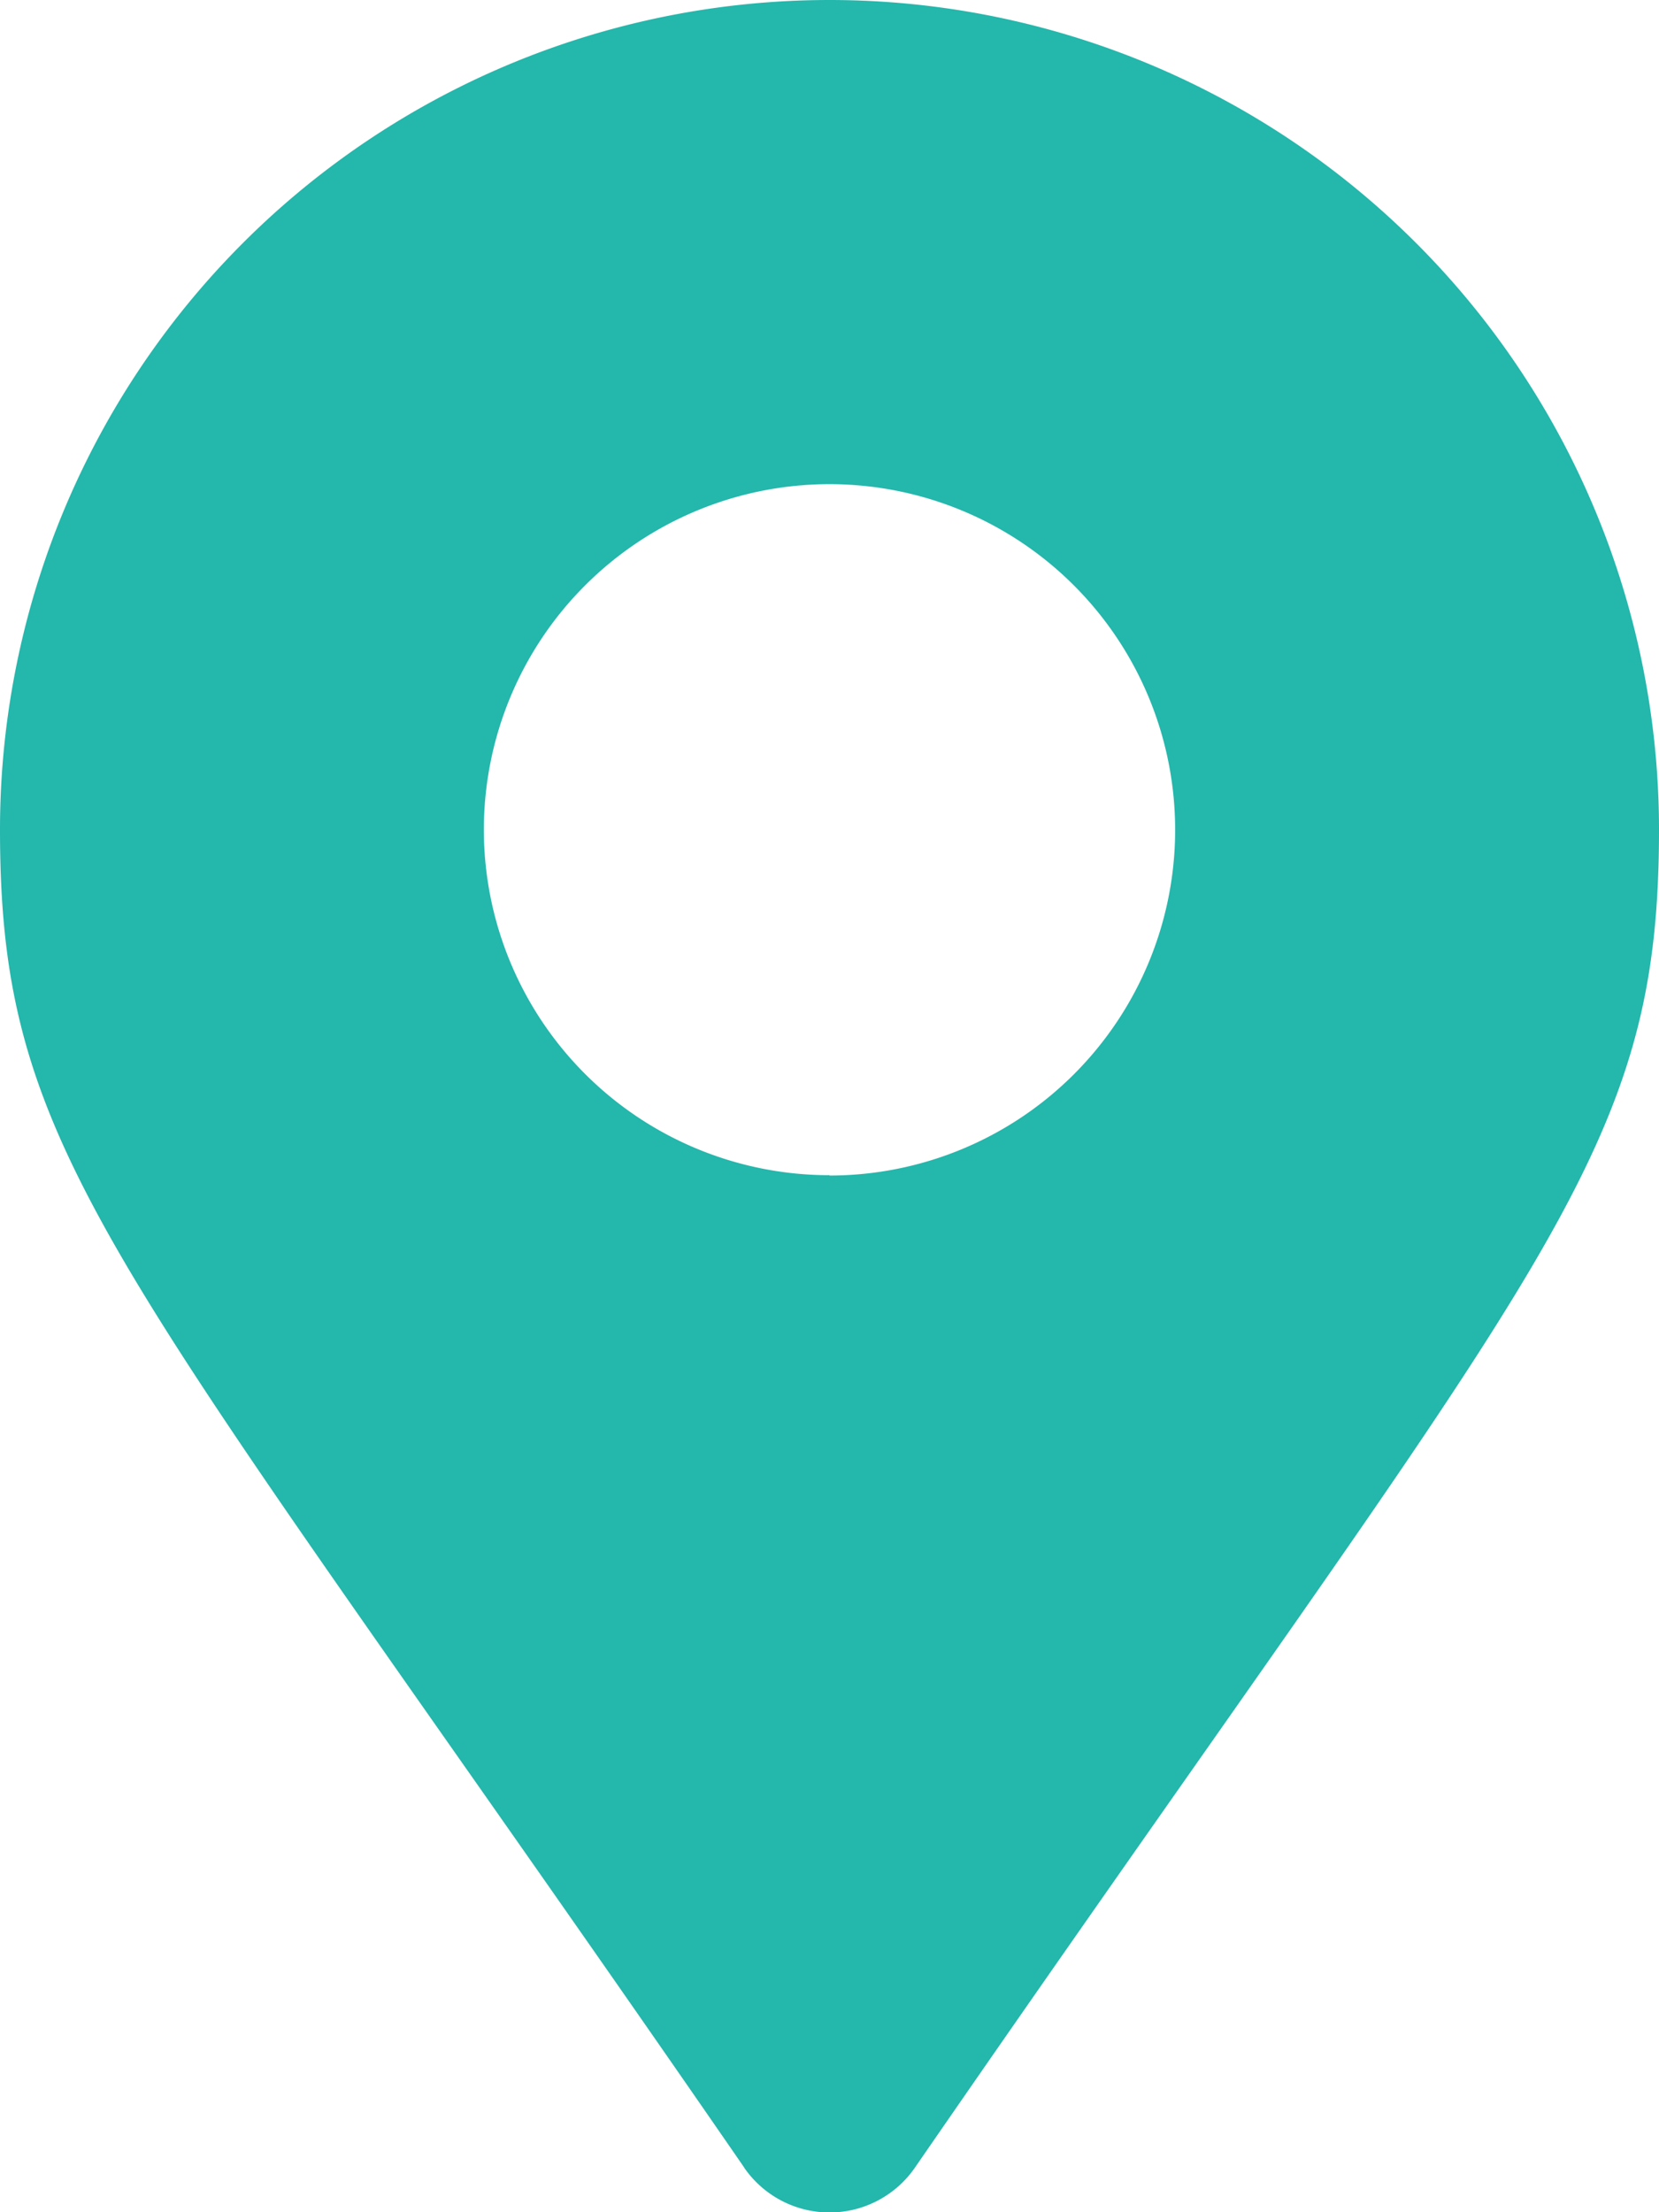 <svg xmlns="http://www.w3.org/2000/svg" width="24.92" height="33.226" viewBox="0 0 24.92 33.226"><path d="M11.179,32.556C1.75,18.886,0,17.483,0,12.46a12.46,12.46,0,0,1,24.92,0c0,5.024-1.75,6.427-11.179,20.1a1.558,1.558,0,0,1-2.561,0Zm1.281-14.9A5.192,5.192,0,1,0,7.268,12.46,5.192,5.192,0,0,0,12.46,17.651Z" fill="#24b7ac"/></svg>